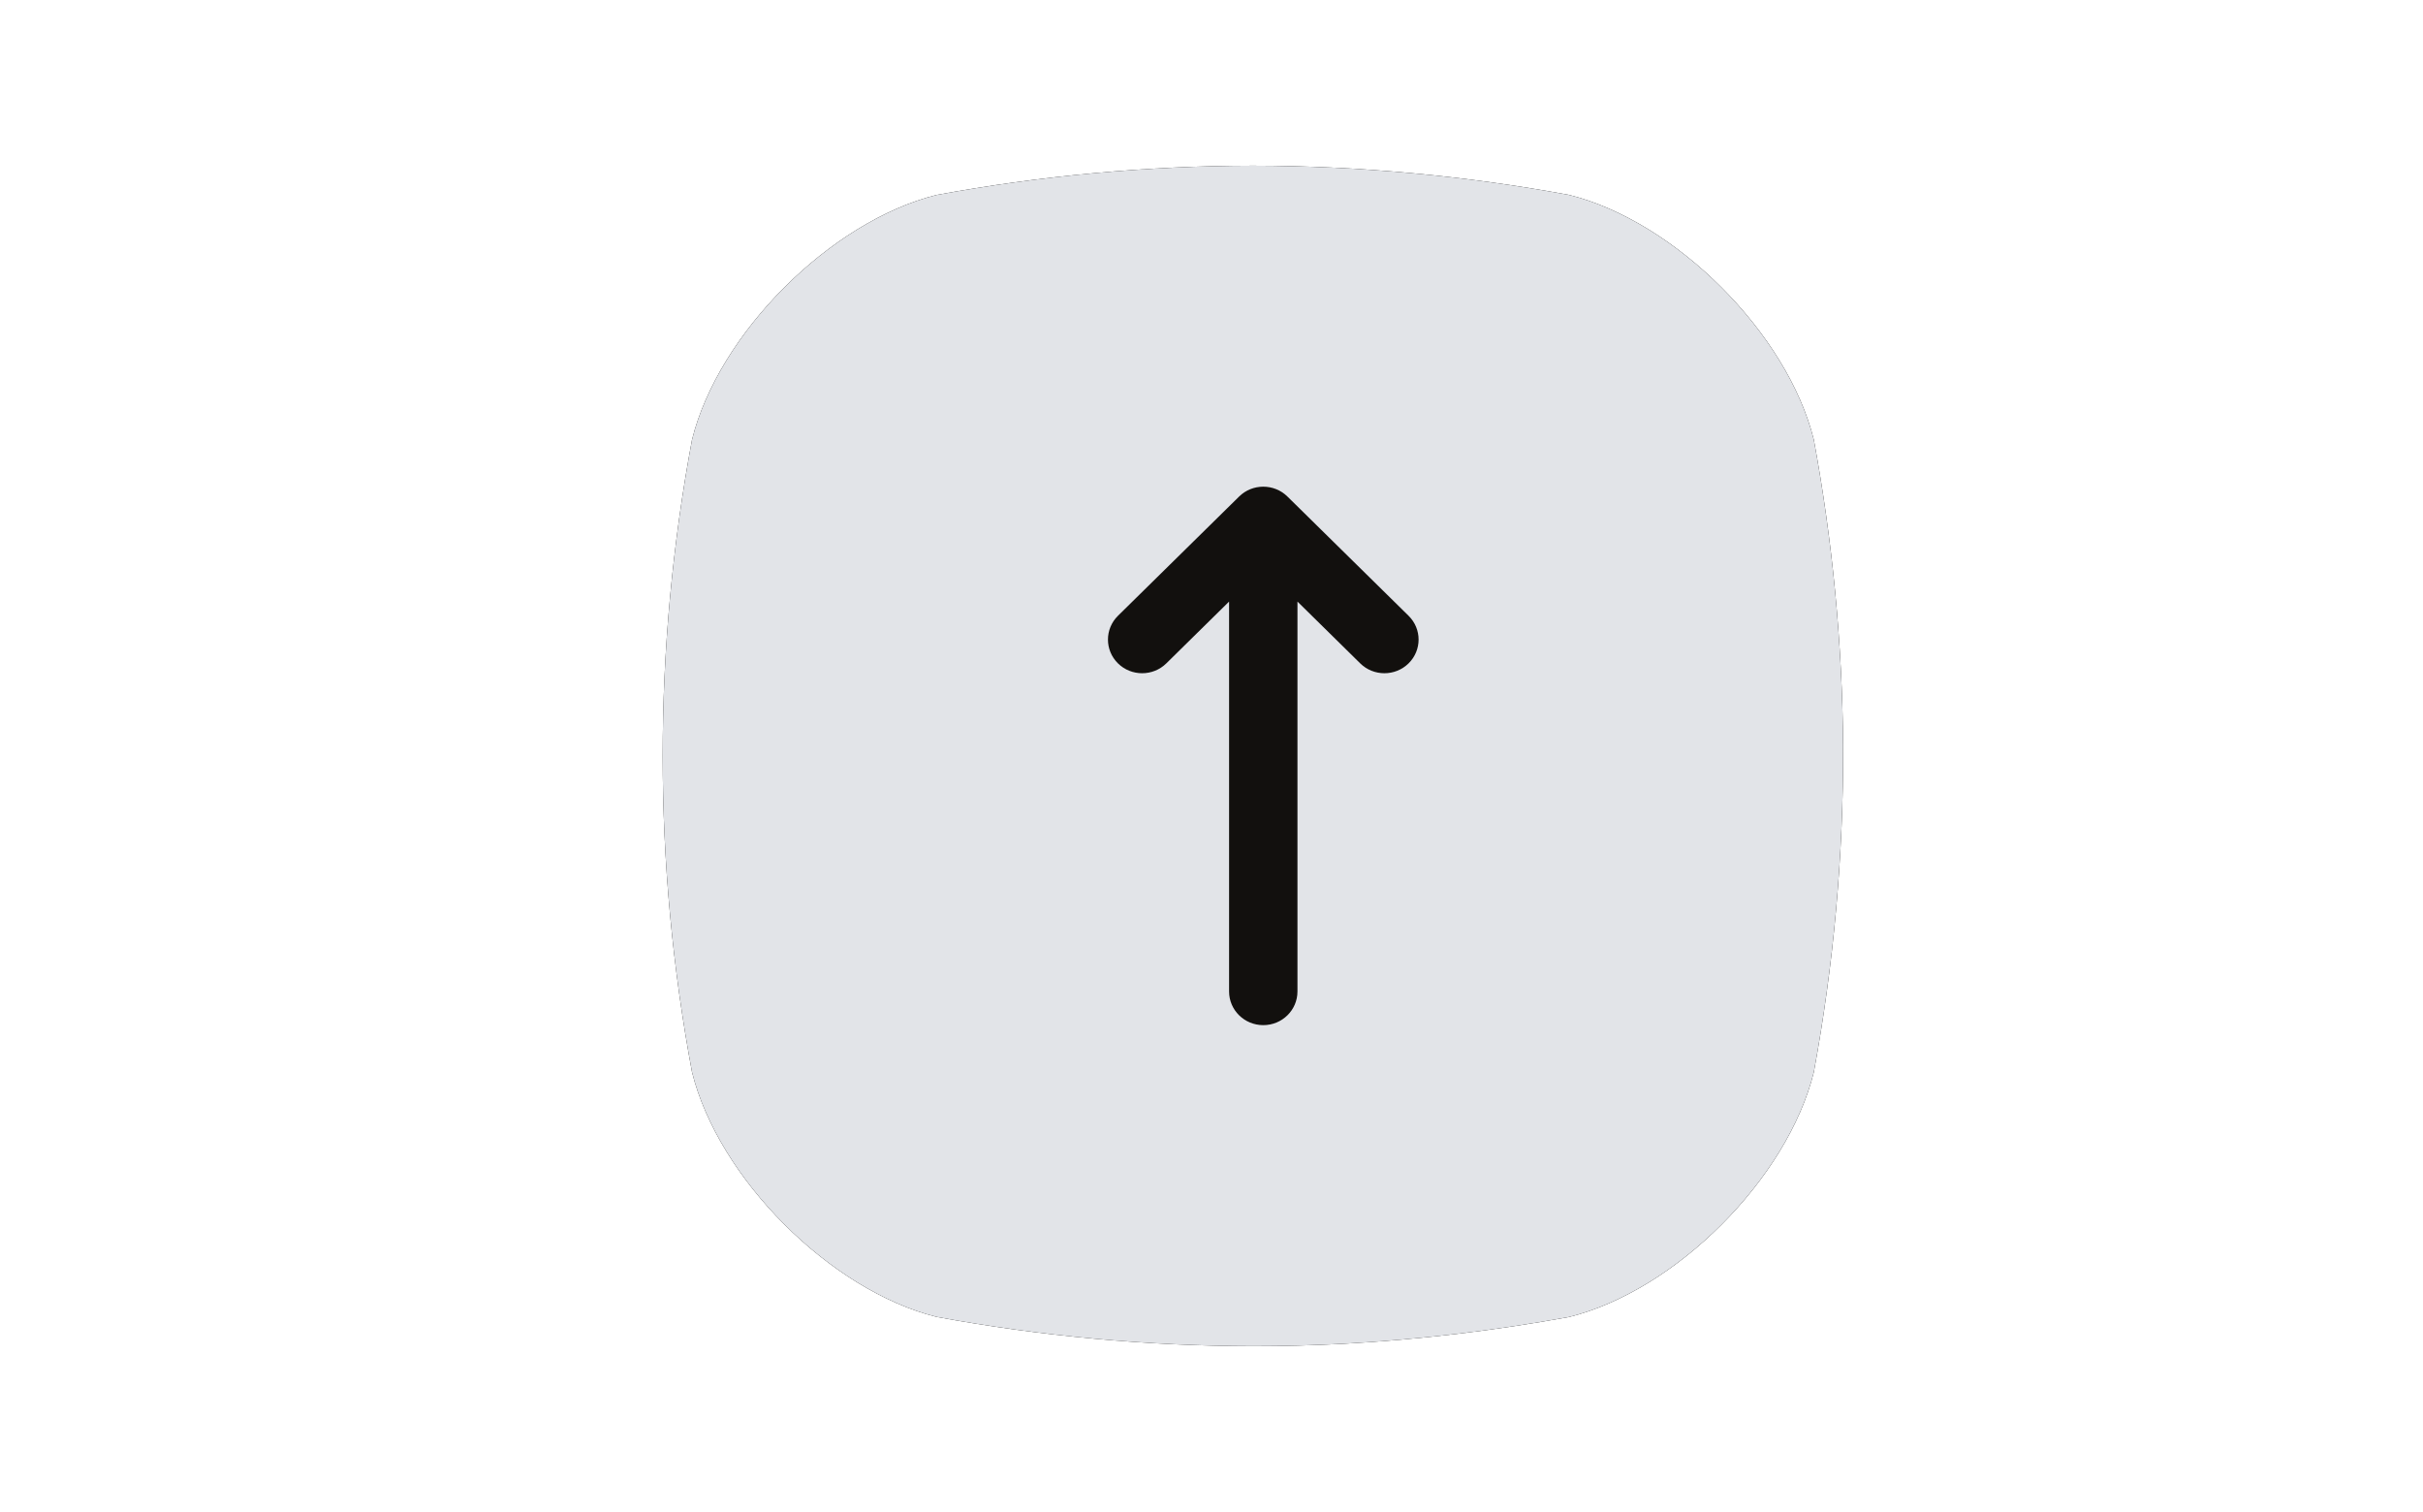 <?xml version="1.0" encoding="UTF-8"?>
<svg width="117px" height="73px" viewBox="0 0 117 73" version="1.1" xmlns="http://www.w3.org/2000/svg" xmlns:xlink="http://www.w3.org/1999/xlink">
    <title>Group 4</title>
    <defs>
        <path d="M87.584,13.23 C86.305,8.097 80.903,2.691 75.77,1.412 C70.733,0.481 65.622,0.009 60.5,0 C55.378,0.009 50.267,0.482 45.23,1.412 C40.097,2.691 34.695,8.097 33.416,13.23 C31.528,23.322 31.528,33.678 33.416,43.77 C34.695,48.903 40.097,54.312 45.23,55.588 C50.267,56.518 55.378,56.991 60.5,57 C61.951,57 63.398,56.962 64.84,56.887 C68.507,56.686 72.158,56.253 75.77,55.591 C80.916,54.315 86.305,48.92 87.584,43.773 C88.545,38.575 89.019,33.298 88.999,28.011 C88.96,23.052 88.487,18.106 87.584,13.23 L87.584,13.23 Z" id="path-1"></path>
        <filter x="-21.1%" y="-21.1%" width="142.1%" height="142.1%" filterUnits="objectBoundingBox" id="filter-2">
            <feOffset dx="0" dy="0" in="SourceAlpha" result="shadowOffsetOuter1"></feOffset>
            <feGaussianBlur stdDeviation="4" in="shadowOffsetOuter1" result="shadowBlurOuter1"></feGaussianBlur>
            <feColorMatrix values="0 0 0 0 0   0 0 0 0 0   0 0 0 0 0  0 0 0 0.07 0" type="matrix" in="shadowBlurOuter1"></feColorMatrix>
        </filter>
    </defs>
    <g id="⏺️-Symbols" stroke="none" stroke-width="1" fill="none" fill-rule="evenodd">
        <g id="Foooter" transform="translate(-899, -20)" fill-rule="nonzero">
            <g id="Group-4" transform="translate(899, 28)">
                <path d="M114.094,13.23 C111.468,8.097 100.38,2.691 89.844,1.412 C79.505,0.481 69.014,0.009 58.5,0 C47.986,0.009 37.496,0.482 27.157,1.412 C16.621,2.691 5.532,8.097 2.907,13.23 C-0.969,23.322 -0.969,33.678 2.907,43.77 C5.532,48.903 16.621,54.312 27.157,55.588 C37.496,56.518 47.986,56.991 58.5,57 C61.478,57 64.448,56.962 67.408,56.887 C74.935,56.686 82.429,56.253 89.844,55.591 C100.406,54.315 111.468,48.92 114.094,43.773 C116.066,38.575 117.039,33.298 116.999,28.011 C116.919,23.052 115.946,18.106 114.094,13.23 L114.094,13.23 Z" id="Combined-Shape" fill="#FFFFFF"></path>
                <g id="Combined-Shape">
                    <use fill="black" fill-opacity="1" filter="url(#filter-2)" xlink:href="#path-1"></use>
                    <use fill="#E2E4E8" xlink:href="#path-1"></use>
                </g>
                <path d="M73.524,29.667 L67.767,35.516 C67.449,35.839 67.033,36 66.618,36 C66.202,36 65.786,35.839 65.468,35.516 C64.834,34.872 64.834,33.826 65.468,33.182 L68.452,30.151 L49.625,30.151 C48.728,30.151 48,29.412 48,28.5 C48,27.588 48.728,26.849 49.625,26.849 L68.452,26.849 L65.468,23.818 C64.834,23.174 64.834,22.128 65.468,21.484 C66.103,20.839 67.132,20.839 67.767,21.484 L73.524,27.333 C74.159,27.977 74.159,29.023 73.524,29.667 Z" id="Path" fill="#12100E" transform="translate(61, 28.5) rotate(-90) translate(-61, -28.5)"></path>
            </g>
        </g>
    </g>
</svg>